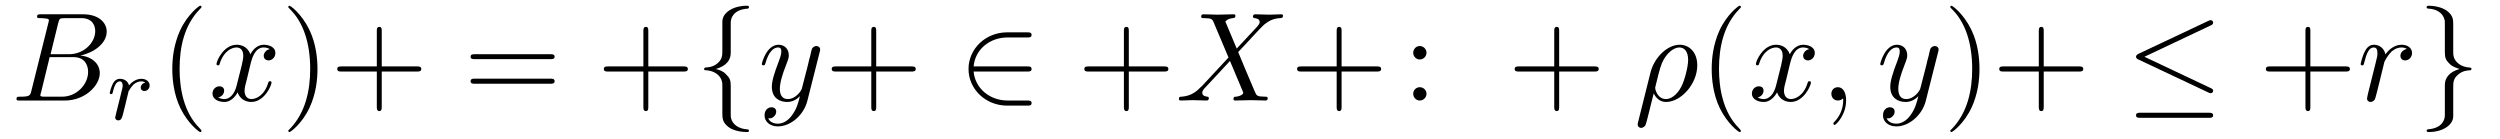 <?xml version="1.0" encoding="UTF-8"?>
<svg xmlns="http://www.w3.org/2000/svg" xmlns:xlink="http://www.w3.org/1999/xlink" width="214.295pt" height="11.909pt" viewBox="0 0 214.295 11.909" version="1.2">
<defs>
<g>
<symbol overflow="visible" id="glyph0-0">
<path style="stroke:none;" d=""/>
</symbol>
<symbol overflow="visible" id="glyph0-1">
<path style="stroke:none;" d="M 1.734 -0.844 C 1.625 -0.422 1.609 -0.328 0.75 -0.328 C 0.562 -0.328 0.453 -0.328 0.453 -0.125 C 0.453 0 0.547 0 0.75 0 L 4.609 0 C 6.328 0 7.594 -1.281 7.594 -2.344 C 7.594 -3.125 6.969 -3.75 5.922 -3.859 C 7.047 -4.078 8.188 -4.875 8.188 -5.906 C 8.188 -6.703 7.469 -7.391 6.172 -7.391 L 2.531 -7.391 C 2.328 -7.391 2.219 -7.391 2.219 -7.172 C 2.219 -7.062 2.312 -7.062 2.516 -7.062 C 2.547 -7.062 2.75 -7.062 2.938 -7.031 C 3.125 -7.016 3.234 -7 3.234 -6.859 C 3.234 -6.828 3.219 -6.797 3.188 -6.656 Z M 3.375 -3.969 L 4.031 -6.641 C 4.141 -7.031 4.156 -7.062 4.625 -7.062 L 6.016 -7.062 C 6.969 -7.062 7.203 -6.422 7.203 -5.938 C 7.203 -4.984 6.266 -3.969 4.953 -3.969 Z M 2.875 -0.328 C 2.734 -0.328 2.703 -0.328 2.641 -0.344 C 2.531 -0.359 2.5 -0.375 2.5 -0.453 C 2.5 -0.484 2.5 -0.516 2.562 -0.703 L 3.297 -3.719 L 5.344 -3.719 C 6.391 -3.719 6.594 -2.922 6.594 -2.453 C 6.594 -1.391 5.625 -0.328 4.359 -0.328 Z M 2.875 -0.328 "/>
</symbol>
<symbol overflow="visible" id="glyph0-2">
<path style="stroke:none;" d="M 3.609 -3.266 C 3.688 -3.547 3.938 -4.547 4.688 -4.547 C 4.75 -4.547 5 -4.547 5.234 -4.406 C 4.922 -4.359 4.703 -4.078 4.703 -3.828 C 4.703 -3.656 4.828 -3.438 5.125 -3.438 C 5.359 -3.438 5.703 -3.641 5.703 -4.078 C 5.703 -4.641 5.062 -4.781 4.703 -4.781 C 4.078 -4.781 3.688 -4.219 3.562 -3.969 C 3.297 -4.672 2.703 -4.781 2.391 -4.781 C 1.266 -4.781 0.656 -3.391 0.656 -3.125 C 0.656 -3.016 0.766 -3.016 0.781 -3.016 C 0.859 -3.016 0.906 -3.031 0.922 -3.125 C 1.281 -4.281 2 -4.547 2.375 -4.547 C 2.578 -4.547 2.953 -4.453 2.953 -3.828 C 2.953 -3.484 2.766 -2.766 2.375 -1.25 C 2.203 -0.578 1.812 -0.125 1.344 -0.125 C 1.281 -0.125 1.031 -0.125 0.797 -0.266 C 1.078 -0.312 1.312 -0.547 1.312 -0.844 C 1.312 -1.141 1.078 -1.219 0.906 -1.219 C 0.578 -1.219 0.312 -0.938 0.312 -0.594 C 0.312 -0.094 0.859 0.125 1.328 0.125 C 2.047 0.125 2.438 -0.641 2.469 -0.703 C 2.594 -0.297 2.984 0.125 3.641 0.125 C 4.75 0.125 5.375 -1.281 5.375 -1.547 C 5.375 -1.656 5.266 -1.656 5.234 -1.656 C 5.141 -1.656 5.125 -1.609 5.094 -1.531 C 4.75 -0.375 4 -0.125 3.656 -0.125 C 3.234 -0.125 3.062 -0.469 3.062 -0.828 C 3.062 -1.078 3.125 -1.312 3.25 -1.781 Z M 3.609 -3.266 "/>
</symbol>
<symbol overflow="visible" id="glyph0-3">
<path style="stroke:none;" d="M 5.266 -4.125 C 5.312 -4.281 5.312 -4.297 5.312 -4.375 C 5.312 -4.562 5.156 -4.672 4.984 -4.672 C 4.891 -4.672 4.703 -4.609 4.609 -4.438 C 4.594 -4.391 4.5 -4.047 4.469 -3.859 C 4.391 -3.578 4.312 -3.281 4.25 -2.984 L 3.75 -1.047 C 3.719 -0.875 3.25 -0.125 2.531 -0.125 C 1.984 -0.125 1.859 -0.594 1.859 -1 C 1.859 -1.5 2.047 -2.172 2.422 -3.125 C 2.594 -3.562 2.625 -3.688 2.625 -3.891 C 2.625 -4.391 2.281 -4.781 1.75 -4.781 C 0.719 -4.781 0.312 -3.219 0.312 -3.125 C 0.312 -3.016 0.422 -3.016 0.438 -3.016 C 0.547 -3.016 0.562 -3.031 0.625 -3.203 C 0.906 -4.219 1.344 -4.547 1.703 -4.547 C 1.797 -4.547 1.984 -4.547 1.984 -4.203 C 1.984 -3.938 1.875 -3.656 1.797 -3.438 C 1.359 -2.297 1.172 -1.672 1.172 -1.172 C 1.172 -0.203 1.859 0.125 2.484 0.125 C 2.906 0.125 3.281 -0.062 3.578 -0.375 C 3.438 0.188 3.312 0.719 2.875 1.297 C 2.594 1.672 2.188 1.984 1.688 1.984 C 1.531 1.984 1.047 1.953 0.859 1.531 C 1.047 1.531 1.188 1.531 1.328 1.391 C 1.438 1.297 1.547 1.156 1.547 0.953 C 1.547 0.625 1.25 0.578 1.141 0.578 C 0.906 0.578 0.547 0.75 0.547 1.281 C 0.547 1.812 1.016 2.219 1.688 2.219 C 2.797 2.219 3.922 1.234 4.219 0.016 Z M 5.266 -4.125 "/>
</symbol>
<symbol overflow="visible" id="glyph0-4">
<path style="stroke:none;" d="M 5.25 -4.453 L 4.344 -6.609 C 4.312 -6.688 4.281 -6.734 4.281 -6.75 C 4.281 -6.812 4.469 -7.016 4.922 -7.062 C 5.031 -7.078 5.141 -7.078 5.141 -7.266 C 5.141 -7.391 5.016 -7.391 4.984 -7.391 C 4.531 -7.391 4.078 -7.359 3.609 -7.359 C 3.344 -7.359 2.672 -7.391 2.406 -7.391 C 2.344 -7.391 2.203 -7.391 2.203 -7.172 C 2.203 -7.062 2.312 -7.062 2.453 -7.062 C 3.109 -7.062 3.172 -6.953 3.266 -6.719 L 4.547 -3.688 L 2.266 -1.234 L 2.125 -1.109 C 1.594 -0.547 1.078 -0.375 0.531 -0.328 C 0.391 -0.328 0.297 -0.328 0.297 -0.125 C 0.297 -0.109 0.297 0 0.438 0 C 0.766 0 1.109 -0.031 1.453 -0.031 C 1.859 -0.031 2.281 0 2.656 0 C 2.734 0 2.859 0 2.859 -0.219 C 2.859 -0.328 2.75 -0.328 2.734 -0.328 C 2.625 -0.344 2.297 -0.375 2.297 -0.672 C 2.297 -0.844 2.453 -1.016 2.594 -1.156 L 3.688 -2.328 L 4.672 -3.391 L 5.766 -0.797 C 5.797 -0.688 5.812 -0.672 5.812 -0.656 C 5.812 -0.562 5.609 -0.375 5.188 -0.328 C 5.062 -0.328 4.969 -0.312 4.969 -0.125 C 4.969 0 5.094 0 5.125 0 C 5.438 0 6.188 -0.031 6.5 -0.031 C 6.766 -0.031 7.422 0 7.703 0 C 7.781 0 7.906 0 7.906 -0.203 C 7.906 -0.328 7.797 -0.328 7.703 -0.328 C 6.984 -0.344 6.969 -0.375 6.781 -0.812 C 6.359 -1.812 5.625 -3.516 5.375 -4.156 C 6.125 -4.922 7.25 -6.203 7.594 -6.5 C 7.922 -6.766 8.328 -7.031 8.969 -7.062 C 9.125 -7.078 9.219 -7.078 9.219 -7.281 C 9.219 -7.281 9.219 -7.391 9.078 -7.391 C 8.75 -7.391 8.391 -7.359 8.062 -7.359 C 7.656 -7.359 7.25 -7.391 6.859 -7.391 C 6.797 -7.391 6.641 -7.391 6.641 -7.172 C 6.641 -7.109 6.703 -7.078 6.781 -7.062 C 6.875 -7.047 7.219 -7.031 7.219 -6.719 C 7.219 -6.578 7.094 -6.438 7 -6.328 Z M 5.25 -4.453 "/>
</symbol>
<symbol overflow="visible" id="glyph0-5">
<path style="stroke:none;" d="M 0.359 1.875 C 0.328 2 0.328 2.031 0.328 2.047 C 0.328 2.203 0.438 2.344 0.625 2.344 C 0.859 2.344 0.984 2.141 1 2.109 C 1.062 2.016 1.406 0.562 1.703 -0.609 C 1.922 -0.172 2.266 0.125 2.766 0.125 C 4.031 0.125 5.438 -1.406 5.438 -3.016 C 5.438 -4.172 4.719 -4.781 3.938 -4.781 C 2.875 -4.781 1.75 -3.703 1.422 -2.375 Z M 2.766 -0.125 C 2 -0.125 1.828 -0.984 1.828 -1.078 C 1.828 -1.125 1.891 -1.344 1.922 -1.484 C 2.219 -2.703 2.328 -3.094 2.562 -3.516 C 3.031 -4.312 3.578 -4.547 3.906 -4.547 C 4.312 -4.547 4.656 -4.234 4.656 -3.484 C 4.656 -2.891 4.344 -1.672 4.047 -1.141 C 3.688 -0.469 3.172 -0.125 2.766 -0.125 Z M 2.766 -0.125 "/>
</symbol>
<symbol overflow="visible" id="glyph0-6">
<path style="stroke:none;" d="M 2.203 -0.016 C 2.203 -0.719 1.922 -1.141 1.5 -1.141 C 1.141 -1.141 0.938 -0.875 0.938 -0.578 C 0.938 -0.281 1.141 0 1.5 0 C 1.641 0 1.781 -0.047 1.891 -0.141 C 1.922 -0.156 1.922 -0.172 1.938 -0.172 C 1.953 -0.172 1.953 -0.156 1.953 -0.016 C 1.953 0.797 1.578 1.438 1.219 1.797 C 1.109 1.922 1.109 1.938 1.109 1.969 C 1.109 2.047 1.156 2.094 1.219 2.094 C 1.328 2.094 2.203 1.25 2.203 -0.016 Z M 2.203 -0.016 "/>
</symbol>
<symbol overflow="visible" id="glyph0-7">
<path style="stroke:none;" d="M 0.953 -0.641 C 0.922 -0.469 0.859 -0.234 0.859 -0.172 C 0.859 0.016 1 0.125 1.172 0.125 C 1.297 0.125 1.5 0.031 1.562 -0.188 C 1.594 -0.234 1.953 -1.703 2 -1.891 C 2.094 -2.25 2.281 -3.016 2.344 -3.297 C 2.391 -3.438 2.703 -3.953 2.953 -4.188 C 3.047 -4.266 3.359 -4.547 3.828 -4.547 C 4.109 -4.547 4.266 -4.422 4.281 -4.422 C 3.953 -4.359 3.719 -4.109 3.719 -3.828 C 3.719 -3.656 3.828 -3.438 4.125 -3.438 C 4.422 -3.438 4.719 -3.688 4.719 -4.078 C 4.719 -4.469 4.375 -4.781 3.828 -4.781 C 3.125 -4.781 2.641 -4.25 2.438 -3.953 C 2.344 -4.438 1.953 -4.781 1.453 -4.781 C 0.953 -4.781 0.75 -4.359 0.656 -4.172 C 0.453 -3.797 0.312 -3.156 0.312 -3.125 C 0.312 -3.016 0.422 -3.016 0.438 -3.016 C 0.547 -3.016 0.562 -3.016 0.625 -3.266 C 0.812 -4.031 1.031 -4.547 1.422 -4.547 C 1.609 -4.547 1.75 -4.469 1.75 -4.047 C 1.75 -3.828 1.719 -3.703 1.578 -3.141 Z M 0.953 -0.641 "/>
</symbol>
<symbol overflow="visible" id="glyph1-0">
<path style="stroke:none;" d=""/>
</symbol>
<symbol overflow="visible" id="glyph1-1">
<path style="stroke:none;" d="M 1.531 -1.094 C 1.609 -1.438 1.703 -1.766 1.781 -2.125 C 1.781 -2.141 1.844 -2.359 1.844 -2.406 C 1.875 -2.469 2.078 -2.797 2.281 -3 C 2.531 -3.219 2.797 -3.266 2.938 -3.266 C 3.031 -3.266 3.172 -3.25 3.281 -3.156 C 2.938 -3.094 2.891 -2.797 2.891 -2.734 C 2.891 -2.547 3.031 -2.438 3.203 -2.438 C 3.422 -2.438 3.656 -2.609 3.656 -2.922 C 3.656 -3.203 3.406 -3.484 2.953 -3.484 C 2.422 -3.484 2.062 -3.125 1.891 -2.922 C 1.734 -3.484 1.188 -3.484 1.109 -3.484 C 0.828 -3.484 0.625 -3.312 0.5 -3.062 C 0.328 -2.703 0.234 -2.297 0.234 -2.281 C 0.234 -2.203 0.297 -2.172 0.359 -2.172 C 0.453 -2.172 0.469 -2.203 0.516 -2.406 C 0.609 -2.797 0.766 -3.266 1.094 -3.266 C 1.297 -3.266 1.344 -3.062 1.344 -2.891 C 1.344 -2.75 1.297 -2.594 1.234 -2.344 C 1.219 -2.281 1.109 -1.812 1.078 -1.703 L 0.781 -0.516 C 0.75 -0.391 0.703 -0.203 0.703 -0.172 C 0.703 0.016 0.859 0.078 0.953 0.078 C 1.234 0.078 1.281 -0.141 1.359 -0.406 Z M 1.531 -1.094 "/>
</symbol>
<symbol overflow="visible" id="glyph2-0">
<path style="stroke:none;" d=""/>
</symbol>
<symbol overflow="visible" id="glyph2-1">
<path style="stroke:none;" d="M 3.578 2.594 C 3.578 2.562 3.578 2.547 3.406 2.359 C 2.047 1 1.703 -1.047 1.703 -2.703 C 1.703 -4.594 2.109 -6.469 3.438 -7.828 C 3.578 -7.953 3.578 -7.984 3.578 -8.016 C 3.578 -8.094 3.547 -8.125 3.469 -8.125 C 3.375 -8.125 2.391 -7.391 1.75 -6.016 C 1.203 -4.812 1.078 -3.609 1.078 -2.703 C 1.078 -1.859 1.188 -0.547 1.781 0.672 C 2.438 2 3.375 2.703 3.469 2.703 C 3.547 2.703 3.578 2.672 3.578 2.594 Z M 3.578 2.594 "/>
</symbol>
<symbol overflow="visible" id="glyph2-2">
<path style="stroke:none;" d="M 3.125 -2.703 C 3.125 -3.547 3.016 -4.859 2.422 -6.078 C 1.766 -7.422 0.828 -8.125 0.719 -8.125 C 0.656 -8.125 0.625 -8.078 0.625 -8.016 C 0.625 -7.984 0.625 -7.953 0.828 -7.766 C 1.891 -6.688 2.5 -4.969 2.5 -2.703 C 2.5 -0.859 2.094 1.047 0.766 2.422 C 0.625 2.547 0.625 2.562 0.625 2.594 C 0.625 2.656 0.656 2.703 0.719 2.703 C 0.828 2.703 1.812 1.969 2.453 0.594 C 3 -0.594 3.125 -1.797 3.125 -2.703 Z M 3.125 -2.703 "/>
</symbol>
<symbol overflow="visible" id="glyph2-3">
<path style="stroke:none;" d="M 4.422 -2.484 L 7.453 -2.484 C 7.594 -2.484 7.812 -2.484 7.812 -2.703 C 7.812 -2.922 7.594 -2.922 7.453 -2.922 L 4.422 -2.922 L 4.422 -5.953 C 4.422 -6.109 4.422 -6.312 4.219 -6.312 C 4 -6.312 4 -6.109 4 -5.953 L 4 -2.922 L 0.969 -2.922 C 0.812 -2.922 0.609 -2.922 0.609 -2.703 C 0.609 -2.484 0.812 -2.484 0.969 -2.484 L 4 -2.484 L 4 0.547 C 4 0.688 4 0.906 4.219 0.906 C 4.422 0.906 4.422 0.688 4.422 0.547 Z M 4.422 -2.484 "/>
</symbol>
<symbol overflow="visible" id="glyph2-4">
<path style="stroke:none;" d="M 7.438 -3.547 C 7.594 -3.547 7.812 -3.547 7.812 -3.75 C 7.812 -3.969 7.594 -3.969 7.453 -3.969 L 0.969 -3.969 C 0.812 -3.969 0.609 -3.969 0.609 -3.75 C 0.609 -3.547 0.812 -3.547 0.969 -3.547 Z M 7.453 -1.438 C 7.594 -1.438 7.812 -1.438 7.812 -1.656 C 7.812 -1.875 7.594 -1.875 7.438 -1.875 L 0.969 -1.875 C 0.812 -1.875 0.609 -1.875 0.609 -1.656 C 0.609 -1.438 0.812 -1.438 0.969 -1.438 Z M 7.453 -1.438 "/>
</symbol>
<symbol overflow="visible" id="glyph2-5">
<path style="stroke:none;" d="M 2.078 -4.094 C 2.078 -4.406 1.812 -4.672 1.5 -4.672 C 1.188 -4.672 0.938 -4.406 0.938 -4.094 C 0.938 -3.781 1.188 -3.516 1.5 -3.516 C 1.812 -3.516 2.078 -3.781 2.078 -4.094 Z M 2.078 -0.578 C 2.078 -0.891 1.812 -1.141 1.5 -1.141 C 1.188 -1.141 0.938 -0.891 0.938 -0.578 C 0.938 -0.266 1.188 0 1.5 0 C 1.812 0 2.078 -0.266 2.078 -0.578 Z M 2.078 -0.578 "/>
</symbol>
<symbol overflow="visible" id="glyph3-0">
<path style="stroke:none;" d=""/>
</symbol>
<symbol overflow="visible" id="glyph3-1">
<path style="stroke:none;" d="M 3.062 -6.688 C 3.062 -7.109 3.344 -7.812 4.531 -7.875 C 4.578 -7.891 4.625 -7.938 4.625 -8 C 4.625 -8.125 4.531 -8.125 4.422 -8.125 C 3.328 -8.125 2.344 -7.562 2.344 -6.766 L 2.344 -4.297 C 2.344 -3.875 2.344 -3.531 1.906 -3.172 C 1.531 -2.859 1.109 -2.844 0.875 -2.828 C 0.828 -2.812 0.781 -2.766 0.781 -2.703 C 0.781 -2.594 0.844 -2.594 0.953 -2.594 C 1.672 -2.547 2.188 -2.156 2.312 -1.625 C 2.344 -1.5 2.344 -1.484 2.344 -1.094 L 2.344 1.047 C 2.344 1.5 2.344 1.859 2.859 2.266 C 3.281 2.594 4 2.703 4.422 2.703 C 4.531 2.703 4.625 2.703 4.625 2.594 C 4.625 2.484 4.562 2.484 4.453 2.469 C 3.766 2.422 3.234 2.078 3.094 1.531 C 3.062 1.422 3.062 1.406 3.062 1.016 L 3.062 -1.25 C 3.062 -1.75 2.984 -1.938 2.625 -2.281 C 2.406 -2.516 2.094 -2.625 1.781 -2.703 C 2.672 -2.953 3.062 -3.453 3.062 -4.078 Z M 3.062 -6.688 "/>
</symbol>
<symbol overflow="visible" id="glyph3-2">
<path style="stroke:none;" d="M 5.938 -2.484 C 6.125 -2.484 6.312 -2.484 6.312 -2.703 C 6.312 -2.922 6.125 -2.922 5.938 -2.922 L 1.344 -2.922 C 1.469 -4.375 2.719 -5.406 4.25 -5.406 L 5.938 -5.406 C 6.125 -5.406 6.312 -5.406 6.312 -5.625 C 6.312 -5.844 6.125 -5.844 5.938 -5.844 L 4.219 -5.844 C 2.375 -5.844 0.906 -4.438 0.906 -2.703 C 0.906 -0.969 2.375 0.438 4.219 0.438 L 5.938 0.438 C 6.125 0.438 6.312 0.438 6.312 0.219 C 6.312 0 6.125 0 5.938 0 L 4.25 0 C 2.719 0 1.469 -1.047 1.344 -2.484 Z M 5.938 -2.484 "/>
</symbol>
<symbol overflow="visible" id="glyph3-3">
<path style="stroke:none;" d="M 7.312 -6.438 C 7.422 -6.484 7.516 -6.547 7.516 -6.672 C 7.516 -6.797 7.422 -6.891 7.297 -6.891 C 7.25 -6.891 7.141 -6.844 7.109 -6.828 L 1.109 -4 C 0.938 -3.906 0.906 -3.828 0.906 -3.75 C 0.906 -3.656 0.969 -3.578 1.109 -3.516 L 7.109 -0.688 C 7.25 -0.625 7.266 -0.625 7.297 -0.625 C 7.422 -0.625 7.516 -0.719 7.516 -0.828 C 7.516 -0.938 7.469 -1 7.281 -1.078 L 1.625 -3.75 Z M 7.141 1.484 C 7.312 1.484 7.516 1.484 7.516 1.266 C 7.516 1.047 7.281 1.047 7.125 1.047 L 1.281 1.047 C 1.125 1.047 0.906 1.047 0.906 1.266 C 0.906 1.484 1.094 1.484 1.281 1.484 Z M 7.141 1.484 "/>
</symbol>
<symbol overflow="visible" id="glyph3-4">
<path style="stroke:none;" d="M 2.344 1.266 C 2.344 1.703 2.062 2.391 0.875 2.469 C 0.828 2.484 0.781 2.516 0.781 2.594 C 0.781 2.703 0.906 2.703 1 2.703 C 2.047 2.703 3.047 2.172 3.062 1.359 L 3.062 -1.109 C 3.062 -1.531 3.062 -1.891 3.5 -2.234 C 3.875 -2.562 4.281 -2.578 4.531 -2.594 C 4.578 -2.594 4.625 -2.641 4.625 -2.703 C 4.625 -2.812 4.562 -2.812 4.453 -2.828 C 3.734 -2.875 3.219 -3.266 3.094 -3.797 C 3.062 -3.906 3.062 -3.938 3.062 -4.328 L 3.062 -6.469 C 3.062 -6.922 3.062 -7.266 2.547 -7.672 C 2.109 -8.016 1.359 -8.125 1 -8.125 C 0.906 -8.125 0.781 -8.125 0.781 -8 C 0.781 -7.891 0.844 -7.891 0.953 -7.875 C 1.641 -7.844 2.172 -7.5 2.312 -6.938 C 2.344 -6.844 2.344 -6.828 2.344 -6.438 L 2.344 -4.156 C 2.344 -3.656 2.422 -3.469 2.766 -3.125 C 3 -2.906 3.312 -2.797 3.609 -2.703 C 2.734 -2.453 2.344 -1.953 2.344 -1.328 Z M 2.344 1.266 "/>
</symbol>
</g>
<clipPath id="clip1">
  <path d="M 14 0 L 18 0 L 18 11.82 L 14 11.82 Z M 14 0 "/>
</clipPath>
<clipPath id="clip2">
  <path d="M 24 0 L 37 0 L 37 11.82 L 24 11.82 Z M 24 0 "/>
</clipPath>
<clipPath id="clip3">
  <path d="M 60 0 L 65 0 L 65 11.82 L 60 11.82 Z M 60 0 "/>
</clipPath>
<clipPath id="clip4">
  <path d="M 146 0 L 150 0 L 150 11.82 L 146 11.82 Z M 146 0 "/>
</clipPath>
<clipPath id="clip5">
  <path d="M 167 0 L 179 0 L 179 11.82 L 167 11.82 Z M 167 0 "/>
</clipPath>
<clipPath id="clip6">
  <path d="M 208 0 L 212 0 L 212 11.82 L 208 11.82 Z M 208 0 "/>
</clipPath>
</defs>
<g id="surface1">
<g style="fill:rgb(0%,0%,0%);fill-opacity:1;">
  <use xlink:href="#glyph0-1" x="0.959" y="8.616"/>
</g>
<g style="fill:rgb(0%,0%,0%);fill-opacity:1;">
  <use xlink:href="#glyph1-1" x="9.171" y="10.24"/>
</g>
<g clip-path="url(#clip1)" clip-rule="nonzero">
<g style="fill:rgb(0%,0%,0%);fill-opacity:1;">
  <use xlink:href="#glyph2-1" x="13.691" y="8.616"/>
</g>
</g>
<g style="fill:rgb(0%,0%,0%);fill-opacity:1;">
  <use xlink:href="#glyph0-2" x="17.901" y="8.616"/>
</g>
<g clip-path="url(#clip2)" clip-rule="nonzero">
<g style="fill:rgb(0%,0%,0%);fill-opacity:1;">
  <use xlink:href="#glyph2-2" x="24.089" y="8.616"/>
  <use xlink:href="#glyph2-3" x="28.3" y="8.616"/>
</g>
</g>
<g style="fill:rgb(0%,0%,0%);fill-opacity:1;">
  <use xlink:href="#glyph2-4" x="39.73" y="8.616"/>
</g>
<g style="fill:rgb(0%,0%,0%);fill-opacity:1;">
  <use xlink:href="#glyph2-3" x="51.15" y="8.616"/>
</g>
<g clip-path="url(#clip3)" clip-rule="nonzero">
<g style="fill:rgb(0%,0%,0%);fill-opacity:1;">
  <use xlink:href="#glyph3-1" x="59.575" y="8.616"/>
</g>
</g>
<g style="fill:rgb(0%,0%,0%);fill-opacity:1;">
  <use xlink:href="#glyph0-3" x="64.989" y="8.616"/>
</g>
<g style="fill:rgb(0%,0%,0%);fill-opacity:1;">
  <use xlink:href="#glyph2-3" x="70.685" y="8.616"/>
</g>
<g style="fill:rgb(0%,0%,0%);fill-opacity:1;">
  <use xlink:href="#glyph3-2" x="82.113" y="8.616"/>
</g>
<g style="fill:rgb(0%,0%,0%);fill-opacity:1;">
  <use xlink:href="#glyph2-3" x="92.338" y="8.616"/>
</g>
<g style="fill:rgb(0%,0%,0%);fill-opacity:1;">
  <use xlink:href="#glyph0-4" x="100.758" y="8.616"/>
</g>
<g style="fill:rgb(0%,0%,0%);fill-opacity:1;">
  <use xlink:href="#glyph2-3" x="110.577" y="8.616"/>
</g>
<g style="fill:rgb(0%,0%,0%);fill-opacity:1;">
  <use xlink:href="#glyph2-5" x="120.2" y="8.616"/>
</g>
<g style="fill:rgb(0%,0%,0%);fill-opacity:1;">
  <use xlink:href="#glyph2-3" x="129.227" y="8.616"/>
</g>
<g style="fill:rgb(0%,0%,0%);fill-opacity:1;">
  <use xlink:href="#glyph0-5" x="140.048" y="8.616"/>
</g>
<g clip-path="url(#clip4)" clip-rule="nonzero">
<g style="fill:rgb(0%,0%,0%);fill-opacity:1;">
  <use xlink:href="#glyph2-1" x="145.646" y="8.616"/>
</g>
</g>
<g style="fill:rgb(0%,0%,0%);fill-opacity:1;">
  <use xlink:href="#glyph0-2" x="149.856" y="8.616"/>
  <use xlink:href="#glyph0-6" x="156.043" y="8.616"/>
</g>
<g style="fill:rgb(0%,0%,0%);fill-opacity:1;">
  <use xlink:href="#glyph0-3" x="160.859" y="8.616"/>
</g>
<g clip-path="url(#clip5)" clip-rule="nonzero">
<g style="fill:rgb(0%,0%,0%);fill-opacity:1;">
  <use xlink:href="#glyph2-2" x="166.552" y="8.616"/>
  <use xlink:href="#glyph2-3" x="170.762" y="8.616"/>
</g>
</g>
<g style="fill:rgb(0%,0%,0%);fill-opacity:1;">
  <use xlink:href="#glyph3-3" x="182.19" y="8.616"/>
</g>
<g style="fill:rgb(0%,0%,0%);fill-opacity:1;">
  <use xlink:href="#glyph2-3" x="193.618" y="8.616"/>
</g>
<g style="fill:rgb(0%,0%,0%);fill-opacity:1;">
  <use xlink:href="#glyph0-7" x="202.038" y="8.616"/>
</g>
<g clip-path="url(#clip6)" clip-rule="nonzero">
<g style="fill:rgb(0%,0%,0%);fill-opacity:1;">
  <use xlink:href="#glyph3-4" x="207.224" y="8.616"/>
</g>
</g>
</g>
</svg>
